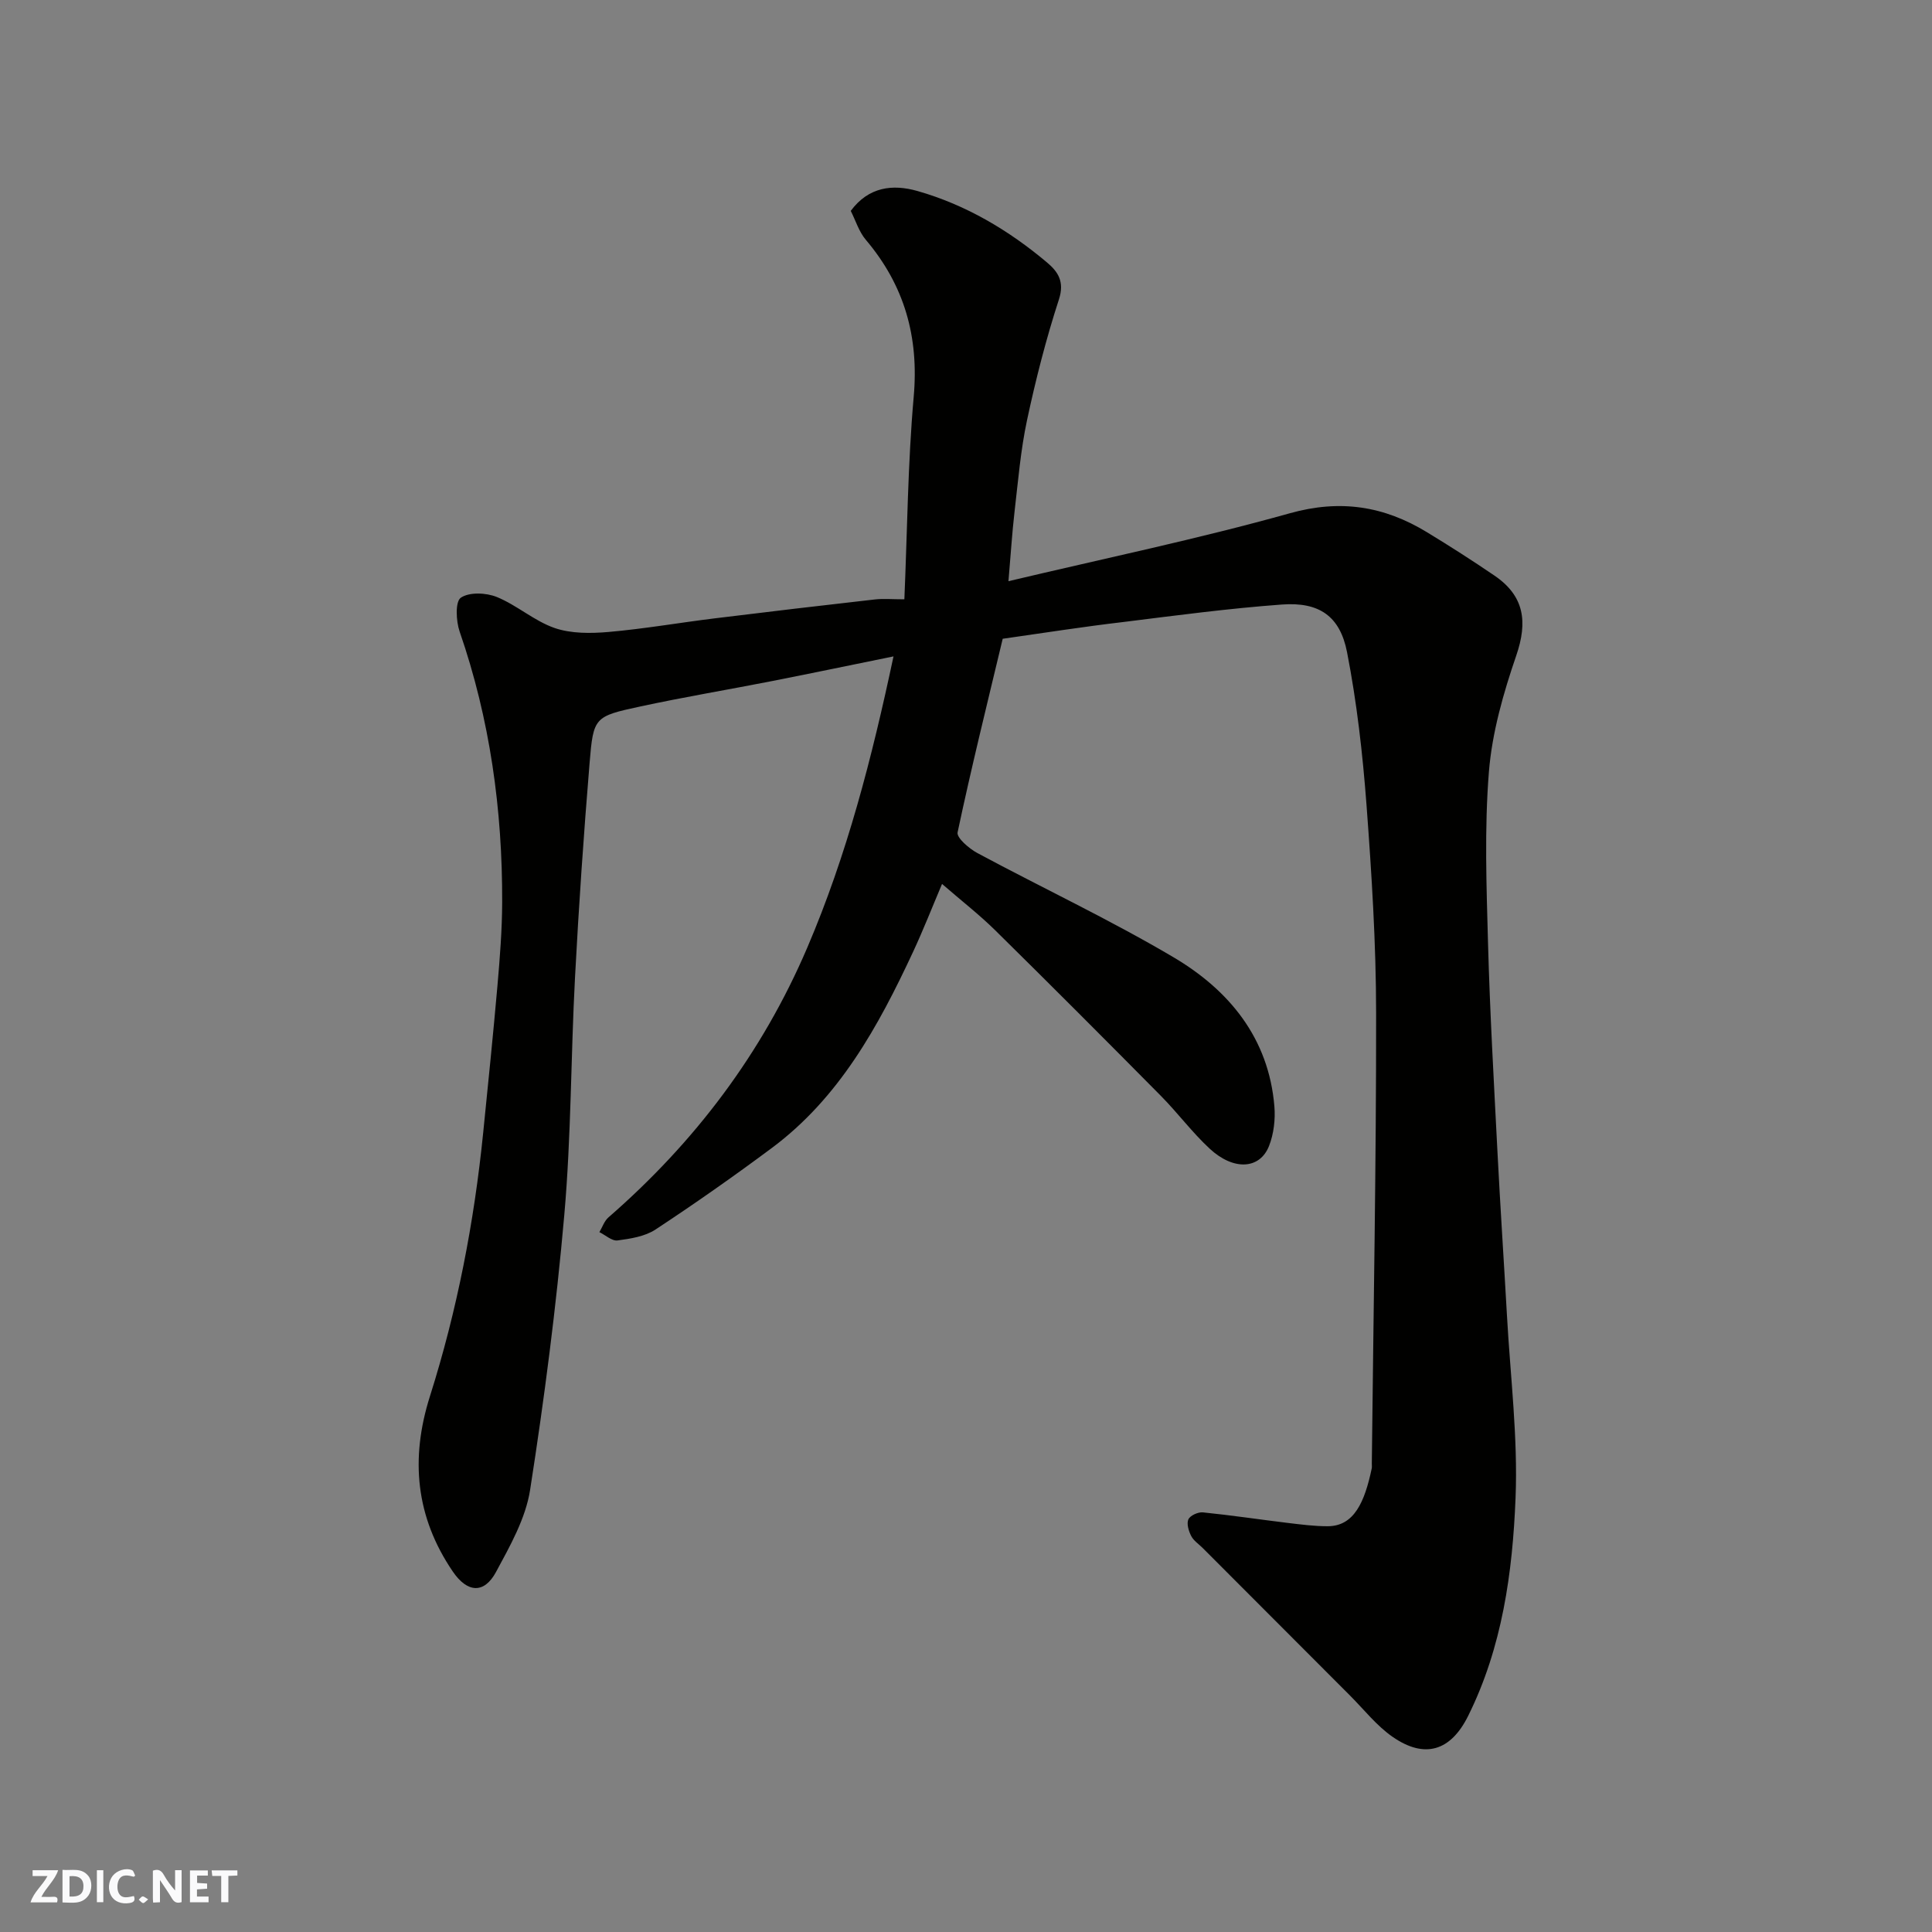 <svg enable-background="new 0 0 400 400" viewBox="0 0 400 400" xmlns="http://www.w3.org/2000/svg"><rect x="0" y="0" width="400" height="400" fill="#808080" stroke="none"/><g fill="#fafafb"><path d="m37.59 393.81c-.92.31-1.52.05-2-.78-.7-1.2-1.52-2.34-2.47-3.78v4.59c-.55.03-.95.05-1.41.07-.03-.37-.06-.64-.06-.91 0-1.91 0-3.81 0-5.7 1.13-.41 1.77-.03 2.29.91.62 1.11 1.38 2.14 2.31 3.19v-4.2h1.35v6.61z"/><path d="m12.94 393.88v-6.75c1.9.19 3.93-.54 5.37 1.29.8 1.01.78 2.88.03 3.97-1.37 1.97-3.4 1.51-5.4 1.49m1.45-1.22c2.04.12 2.92-.58 2.89-2.21-.03-1.51-.98-2.19-2.89-2z"/><path d="m11.81 393.87h-5.49c.68-2.18 2.47-3.48 3.51-5.45h-3.08v-1.21h5.29c-.71 2.13-2.44 3.48-3.47 5.51.86 0 1.63.04 2.39-.01.79-.05 1.14.21.85 1.16"/><path d="m39.33 393.86v-6.61h3.7v1.07h-2.22v1.52c.68.04 1.34.09 2.07.13v1.07c-.72.05-1.38.09-2.1.14v1.48h2.4v1.19h-3.85z"/><path d="m27.71 388.56c-1.15-.3-2.46-.61-3.1.64-.37.73-.41 1.93-.06 2.67.63 1.35 1.99.93 3.17.68.35.94-.01 1.32-.93 1.46-1.62.25-3.05-.27-3.76-1.48-.73-1.24-.6-3.03.31-4.17.88-1.11 2.71-1.7 4-1.16.32.13.44.74.65 1.12-.1.08-.19.16-.28.24"/><path d="m49.15 387.24v1.07c-.59.02-1.17.05-1.87.08v5.44h-1.48v-5.44h-1.85c-.05-.4-.08-.73-.13-1.15z"/><path d="m20.06 387.21h1.33v6.62h-1.33z"/><path d="m30.68 393.25c-.49.38-.8.79-1.05.76-.32-.05-.6-.45-.9-.7.26-.24.51-.64.8-.67.29-.04.62.3 1.15.61"/></g><path d="m207.6 132.25c-3.22 13.47-6.51 26.73-9.34 40.08-.24 1.12 2.39 3.37 4.12 4.3 13.48 7.23 27.37 13.76 40.53 21.53 11.56 6.82 19.77 16.76 20.94 30.92.22 2.69-.13 5.68-1.11 8.18-1.91 4.85-7.34 5.16-12.31.54-3.62-3.36-6.6-7.39-10.08-10.91-11.37-11.49-22.79-22.94-34.3-34.28-3.28-3.23-6.95-6.08-11.01-9.6-2.03 4.79-3.88 9.52-6.02 14.11-7.17 15.38-15.25 30.16-29.25 40.58-7.85 5.84-15.87 11.47-24.04 16.85-2.19 1.45-5.18 1.91-7.87 2.27-1.15.16-2.5-1.1-3.76-1.72.61-1.03 1.01-2.3 1.87-3.05 17.87-15.55 31.77-33.91 41.15-55.81 8.24-19.25 13.4-39.3 17.87-60.34-8.62 1.75-16.82 3.47-25.05 5.09-9.12 1.79-18.3 3.32-27.38 5.28-9.5 2.05-9.71 2.19-10.49 11.68-1.22 14.78-2.24 29.59-3.02 44.4-.87 16.36-.78 32.79-2.21 49.09-1.67 19.08-4.14 38.12-7.09 57.04-.92 5.9-4.15 11.6-7.06 16.99-2.48 4.59-5.96 4.29-8.95-.11-7.68-11.29-8.83-23.33-4.73-36.27 5.63-17.78 9.16-36.03 11.03-54.59 1.02-10.13 2.06-20.25 2.95-30.4.5-5.75.96-11.53.98-17.3.06-19.14-2.52-37.87-8.81-56.05-.75-2.17-.93-6.2.25-7 1.76-1.2 5.25-1.05 7.47-.14 4.16 1.7 7.73 4.95 11.94 6.41 3.43 1.18 7.49 1.14 11.19.82 7.33-.64 14.6-1.91 21.91-2.81 11.06-1.36 22.12-2.67 33.2-3.92 1.77-.2 3.59-.03 6.12-.03.61-14.25.71-28.12 1.93-41.9 1.11-12.42-1.91-23.08-9.91-32.53-1.42-1.67-2.1-3.97-3.12-5.99 3.69-4.99 8.67-5.58 13.82-4.11 10.02 2.86 18.86 8.1 26.8 14.78 2.28 1.92 3.68 3.97 2.48 7.66-2.66 8.18-4.8 16.56-6.6 24.98-1.33 6.22-1.85 12.63-2.59 18.97-.51 4.4-.78 8.82-1.26 14.39 19.88-4.72 39.24-8.74 58.24-14.06 10.48-2.94 19.52-1.49 28.39 3.91 4.74 2.88 9.41 5.87 13.99 8.99 6.19 4.21 6.92 9.55 4.51 16.57-2.67 7.78-5.01 15.95-5.66 24.09-.94 11.76-.5 23.65-.18 35.48.39 14.38 1.22 28.74 1.95 43.11.58 11.37 1.34 22.74 1.98 34.11.7 12.53 2.27 25.11 1.77 37.6-.62 15.47-2.76 30.93-9.82 45.14-3.62 7.28-9 8.94-15.66 4.31-3.29-2.29-5.87-5.6-8.74-8.48-10.18-10.19-20.35-20.38-30.52-30.57-.82-.83-1.9-1.52-2.41-2.51-.53-1.02-.99-2.55-.59-3.45.36-.8 2.01-1.55 3-1.45 5.86.59 11.69 1.47 17.54 2.18 2.77.33 5.56.7 8.34.69 5.44-.03 7.62-5.01 9.08-11.96.07-.32.01-.66.02-1 .33-31.1.92-62.2.89-93.3-.01-14.37-.92-28.76-1.99-43.1-.8-10.59-2-21.2-4.03-31.61-1.47-7.51-5.81-10.42-13.47-9.86-10.95.8-21.85 2.25-32.75 3.61-8.31.97-16.56 2.27-25.07 3.48z" fill="#010100"/></svg>